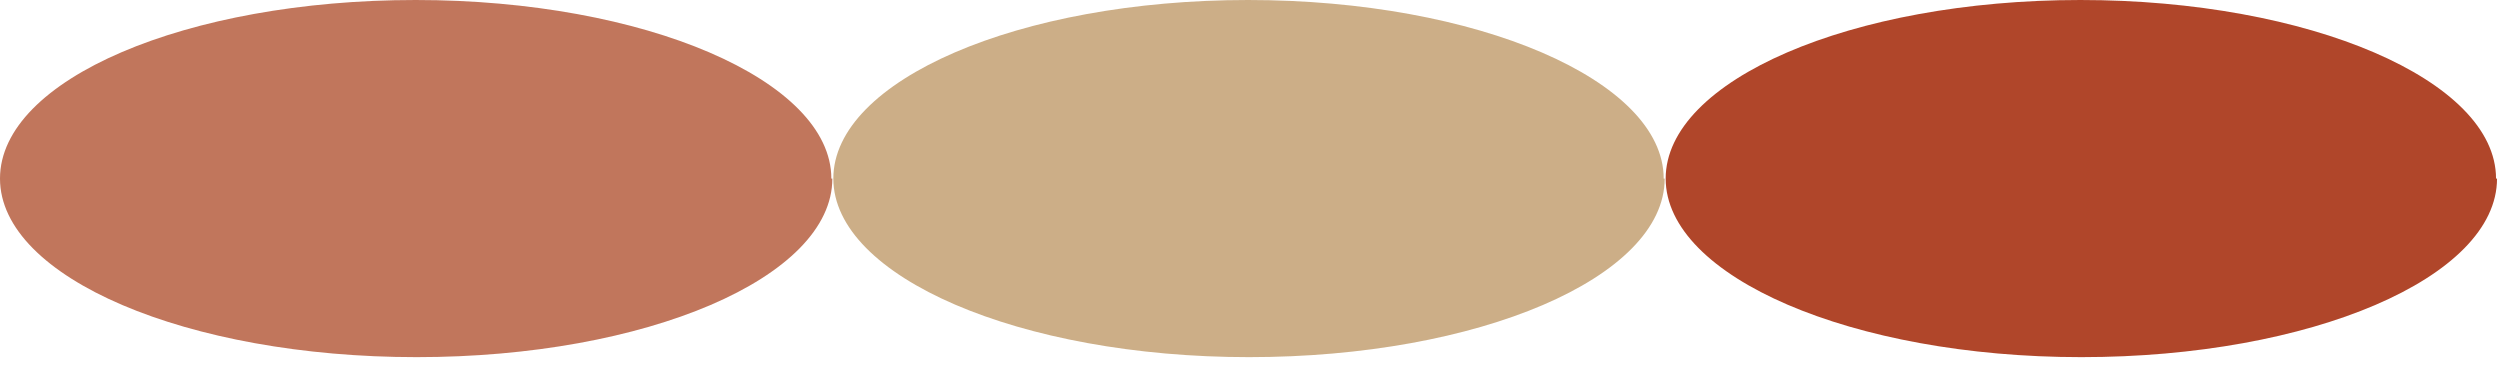 <svg style="fill-rule:evenodd;clip-rule:evenodd;stroke-linejoin:round;stroke-miterlimit:2;" xml:space="preserve" xmlns:xlink="http://www.w3.org/1999/xlink" xmlns="http://www.w3.org/2000/svg" version="1.1" viewBox="0 0 252 37" height="100%" width="100%"><g><path style="fill:#ccae87;fill-rule:nonzero;" d="M167.8,18c0,10 -18.8,18 -41.9,18c-23.1,0 -41.9,-8.1 -41.9,-18c0,-9.9 18.7,-18 41.8,-18c23.1,0 41.9,8.1 41.9,18"></path><path style="fill:#b0462a;fill-rule:nonzero;" d="M251.7,18c-0,10 -18.8,18 -41.9,18c-23.1,0 -41.9,-8.1 -41.9,-18c-0,-9.9 18.7,-18 41.8,-18c23.1,0 41.9,8.1 41.9,18"></path><path style="fill:#c1765c;fill-rule:nonzero;" d="M83.9,18c0,10 -18.8,18 -41.9,18c-23.1,0 -42,-8 -42,-18c-0,-10 18.8,-18 41.9,-18c23.1,0 41.9,8.1 41.9,18"></path></g></svg>